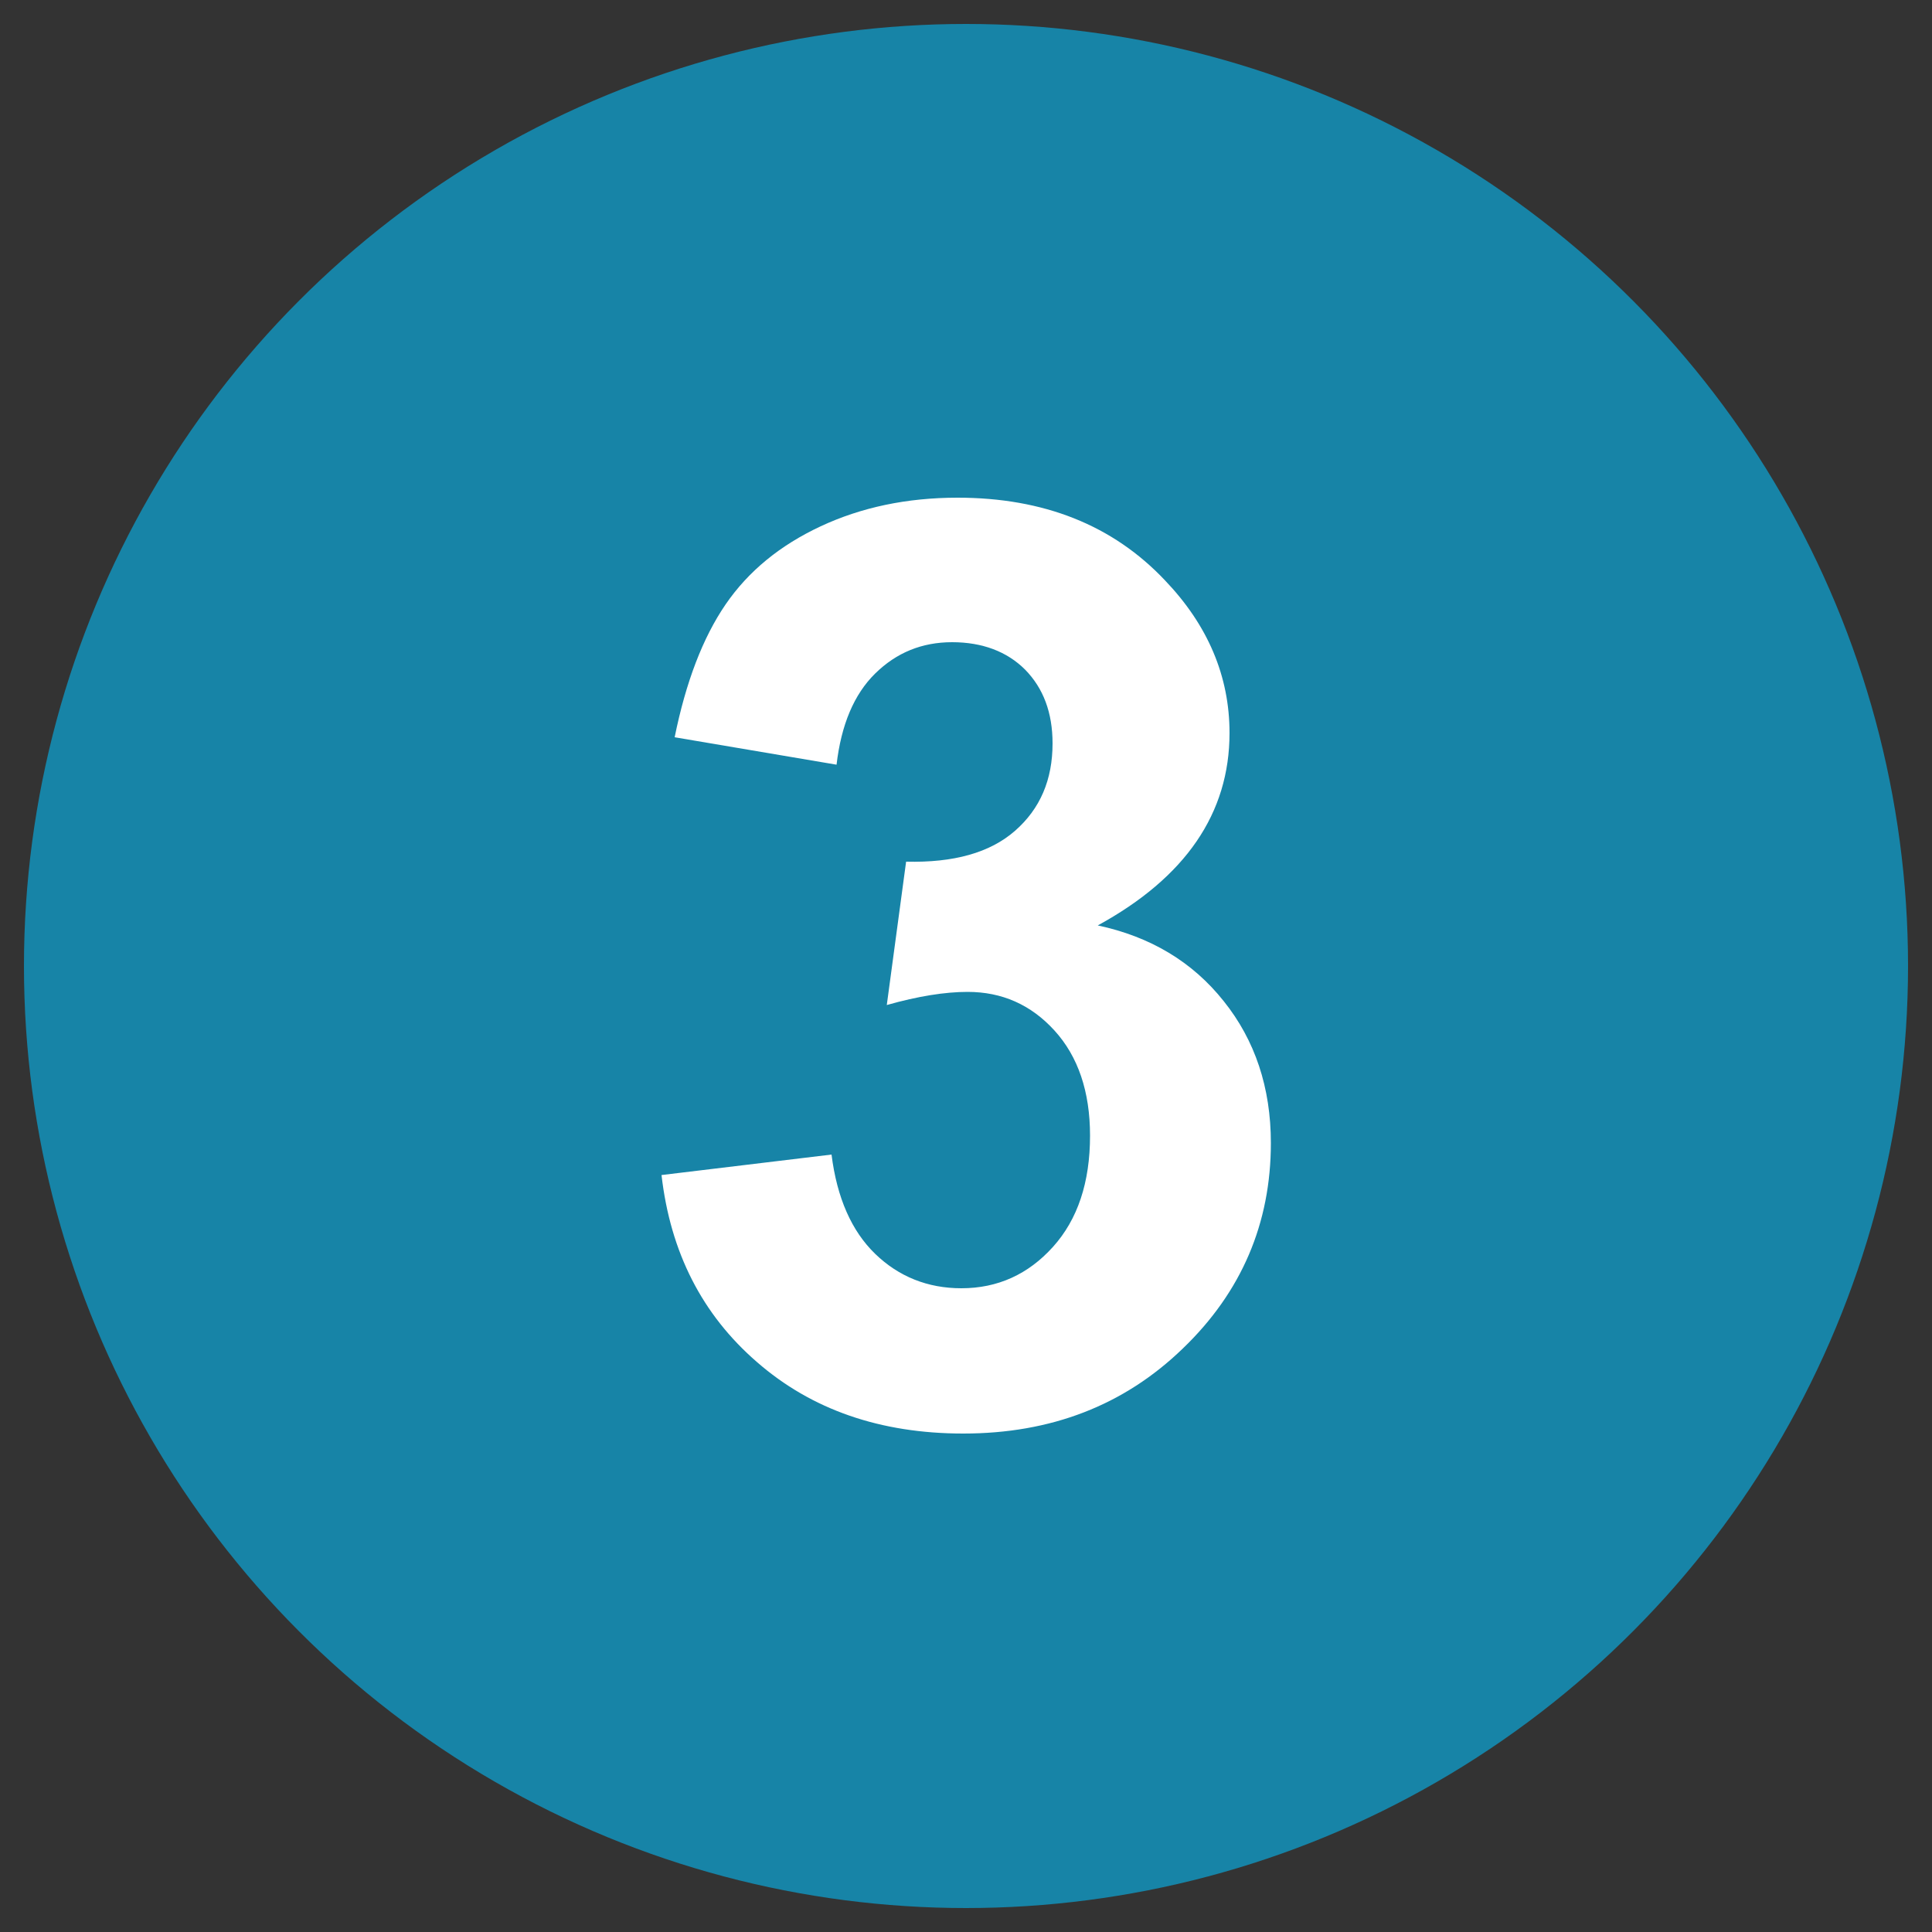 <svg xmlns="http://www.w3.org/2000/svg" xmlns:xlink="http://www.w3.org/1999/xlink" id="Capa_1" x="0px" y="0px" viewBox="0 0 500 500" style="enable-background:new 0 0 500 500;" xml:space="preserve">
<rect x="0" y="0" width="500" height="500" fill="#333333" stroke="none"/>
<style type="text/css">
	.st0{fill:#1784A7;}
	.st1{fill:#FFFFFF;}
</style>
<g>
	<circle class="st0" cx="250" cy="250" r="243.8"></circle>
</g>
<path class="st1" d="M171.2,304.1l44-5.3c1.4,11.2,5.2,19.8,11.3,25.7c6.1,5.9,13.6,8.9,22.3,8.9c9.4,0,17.3-3.6,23.7-10.7  c6.4-7.1,9.6-16.7,9.6-28.8c0-11.4-3.1-20.5-9.2-27.2c-6.1-6.7-13.6-10-22.5-10c-5.8,0-12.8,1.1-20.9,3.4l5-37.1  c12.3,0.3,21.7-2.3,28.2-8c6.5-5.7,9.7-13.2,9.7-22.6c0-8-2.4-14.3-7.1-19.1c-4.7-4.7-11.1-7.1-18.9-7.1c-7.8,0-14.4,2.7-19.9,8.1  c-5.5,5.4-8.8,13.3-10,23.6l-41.9-7.1c2.9-14.3,7.3-25.8,13.2-34.4c5.9-8.6,14.1-15.3,24.6-20.2c10.5-4.9,22.3-7.4,35.4-7.4  c22.3,0,40.2,7.1,53.7,21.4c11.1,11.6,16.7,24.8,16.7,39.5c0,20.8-11.4,37.4-34.1,49.8c13.6,2.9,24.5,9.4,32.6,19.6  c8.1,10.1,12.2,22.4,12.2,36.7c0,20.8-7.6,38.6-22.8,53.2c-15.2,14.7-34.1,22-56.8,22c-21.5,0-39.3-6.2-53.4-18.5  C181.7,340.2,173.5,324.1,171.2,304.1z"></path>
</svg>